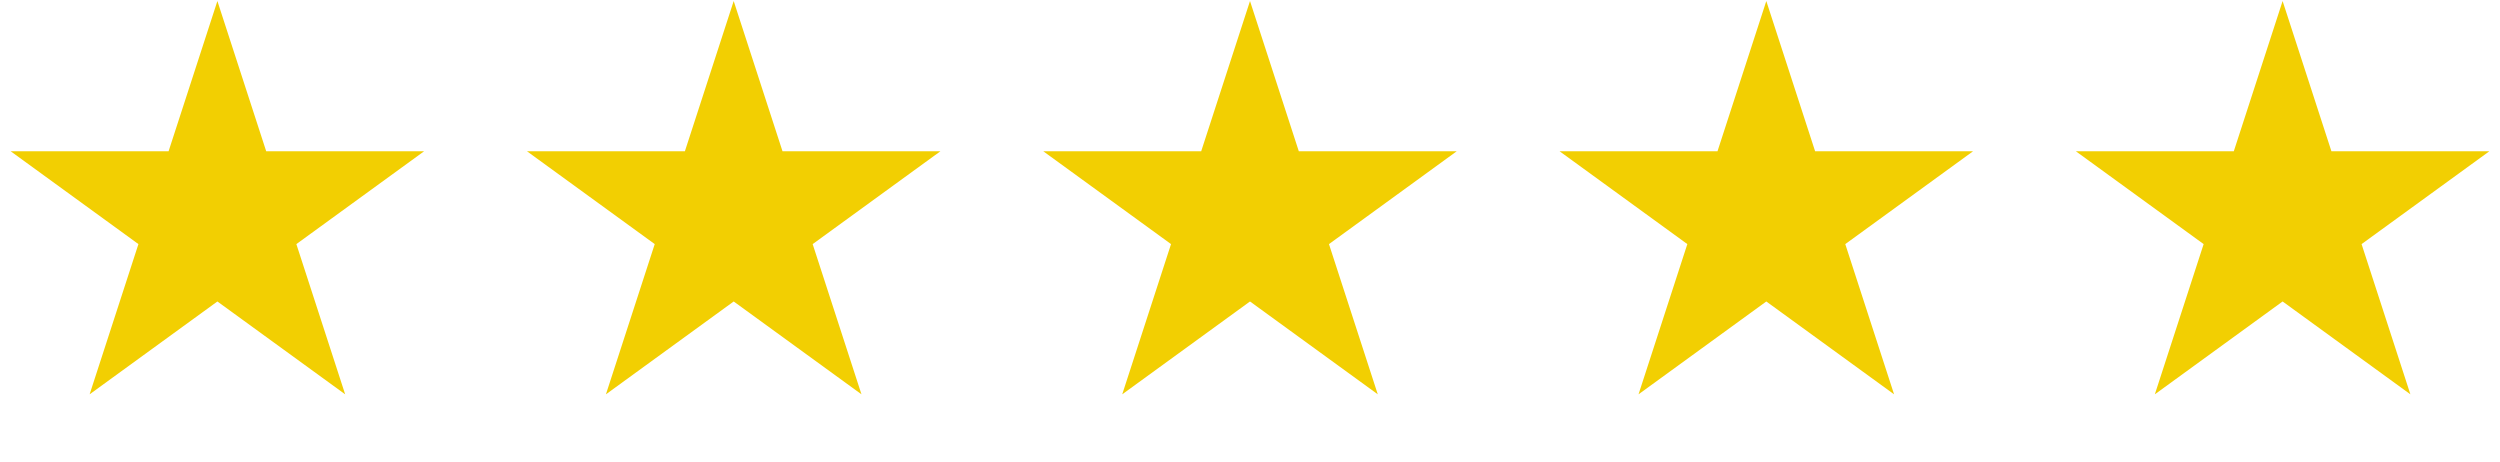 <svg xmlns="http://www.w3.org/2000/svg" width="92" height="17" viewBox="0 0 92 17" fill="none"><path d="M8 0.038L9.796 5.566H15.608L10.906 8.983L12.702 14.511L8 11.094L3.298 14.511L5.094 8.983L0.392 5.566H6.204L8 0.038Z" fill="#F2CF02"></path><path d="M27 0.038L28.796 5.566H34.608L29.906 8.983L31.702 14.511L27 11.094L22.298 14.511L24.094 8.983L19.392 5.566H25.204L27 0.038Z" fill="#F2CF02"></path><path d="M46 0.038L47.796 5.566H53.608L48.906 8.983L50.702 14.511L46 11.094L41.298 14.511L43.094 8.983L38.392 5.566H44.204L46 0.038Z" fill="#F2CF02"></path><path d="M65 0.038L66.796 5.566H72.609L67.906 8.983L69.702 14.511L65 11.094L60.298 14.511L62.094 8.983L57.392 5.566H63.204L65 0.038Z" fill="#F2CF02"></path><path d="M84 0.038L85.796 5.566H91.609L86.906 8.983L88.702 14.511L84 11.094L79.298 14.511L81.094 8.983L76.391 5.566H82.204L84 0.038Z" fill="#F2CF02"></path></svg>